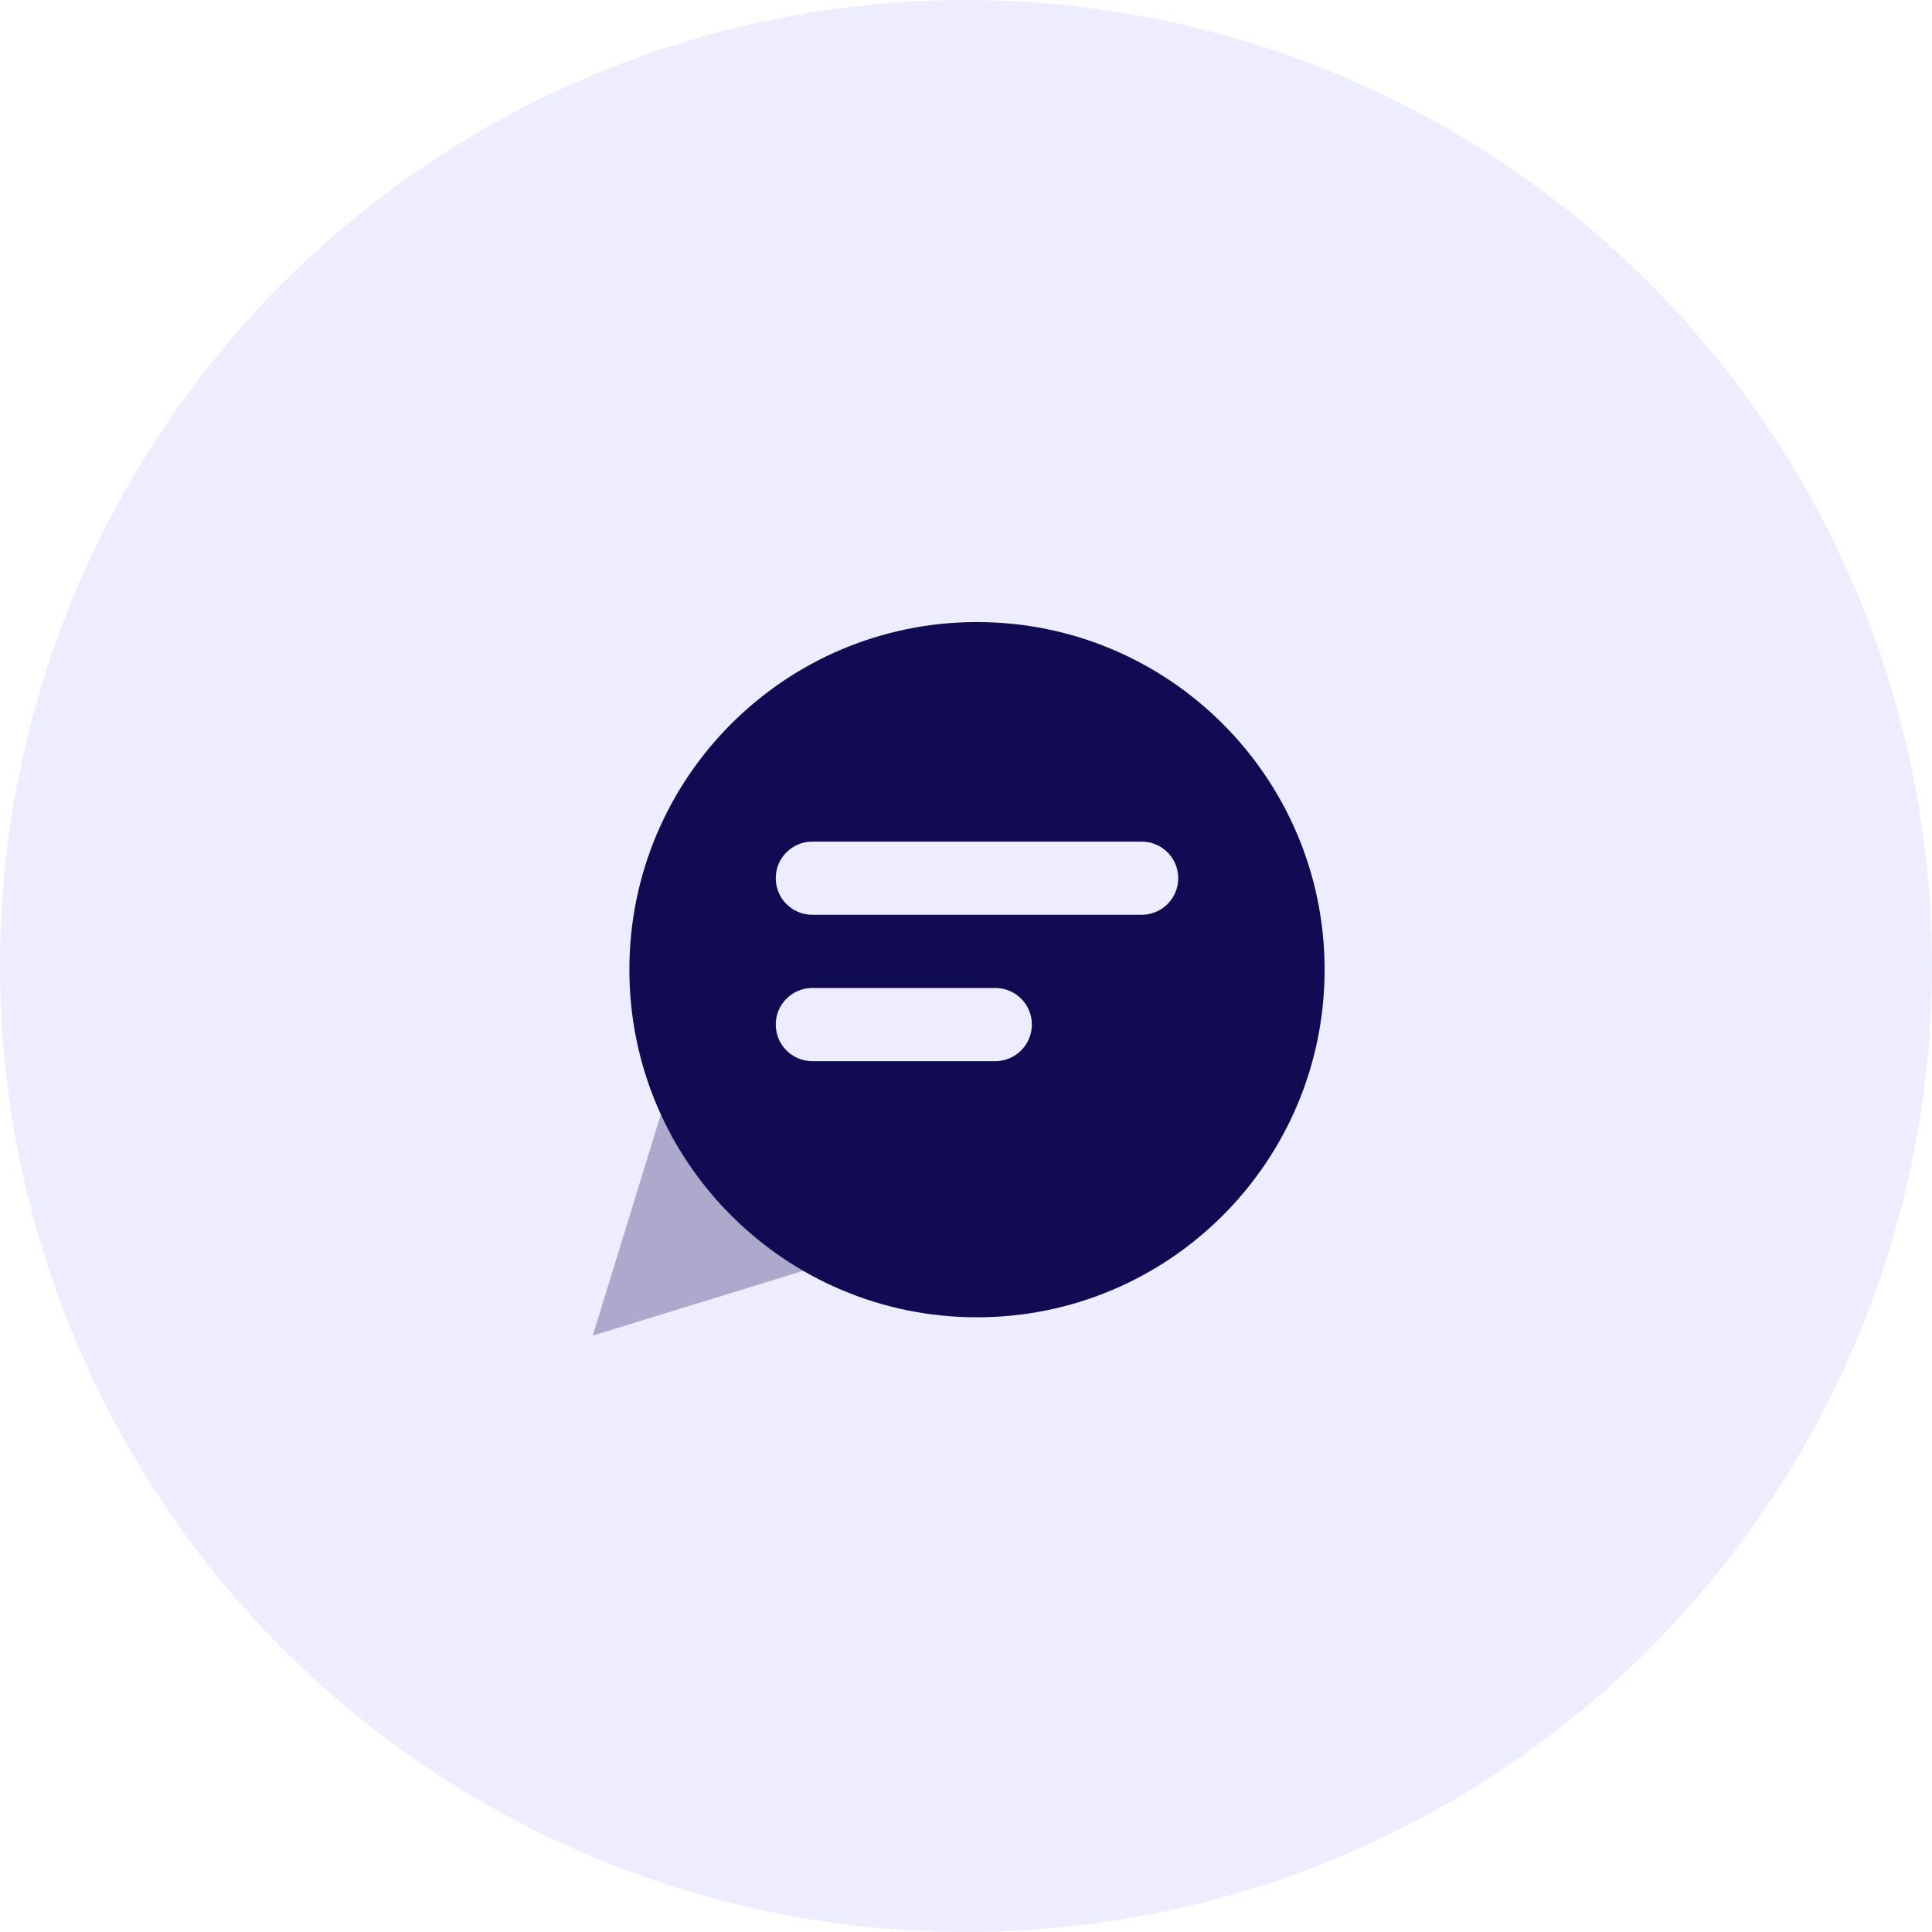 <svg width="88" height="88" viewBox="0 0 88 88" fill="none" xmlns="http://www.w3.org/2000/svg">
<circle cx="44" cy="44" r="44" fill="#2715FA" fill-opacity="0.08"/>
<path opacity="0.3" fill-rule="evenodd" clip-rule="evenodd" d="M30.333 50L27 60.833L37.833 57.5L30.333 50Z" fill="#110B54"/>
<path fill-rule="evenodd" clip-rule="evenodd" d="M44.5 60.001C35.756 60.001 28.667 52.912 28.667 44.167C28.667 35.423 35.756 28.334 44.5 28.334C53.245 28.334 60.334 35.423 60.334 44.167C60.334 52.912 53.245 60.001 44.5 60.001ZM37 38.334C36.08 38.334 35.334 39.08 35.334 40.001C35.334 40.921 36.08 41.667 37 41.667H52C52.921 41.667 53.667 40.921 53.667 40.001C53.667 39.08 52.921 38.334 52 38.334H37ZM37 45.001C36.08 45.001 35.334 45.747 35.334 46.667C35.334 47.588 36.08 48.334 37 48.334H45.334C46.254 48.334 47 47.588 47 46.667C47 45.747 46.254 45.001 45.334 45.001H37Z" fill="#110B54"/>
</svg>
